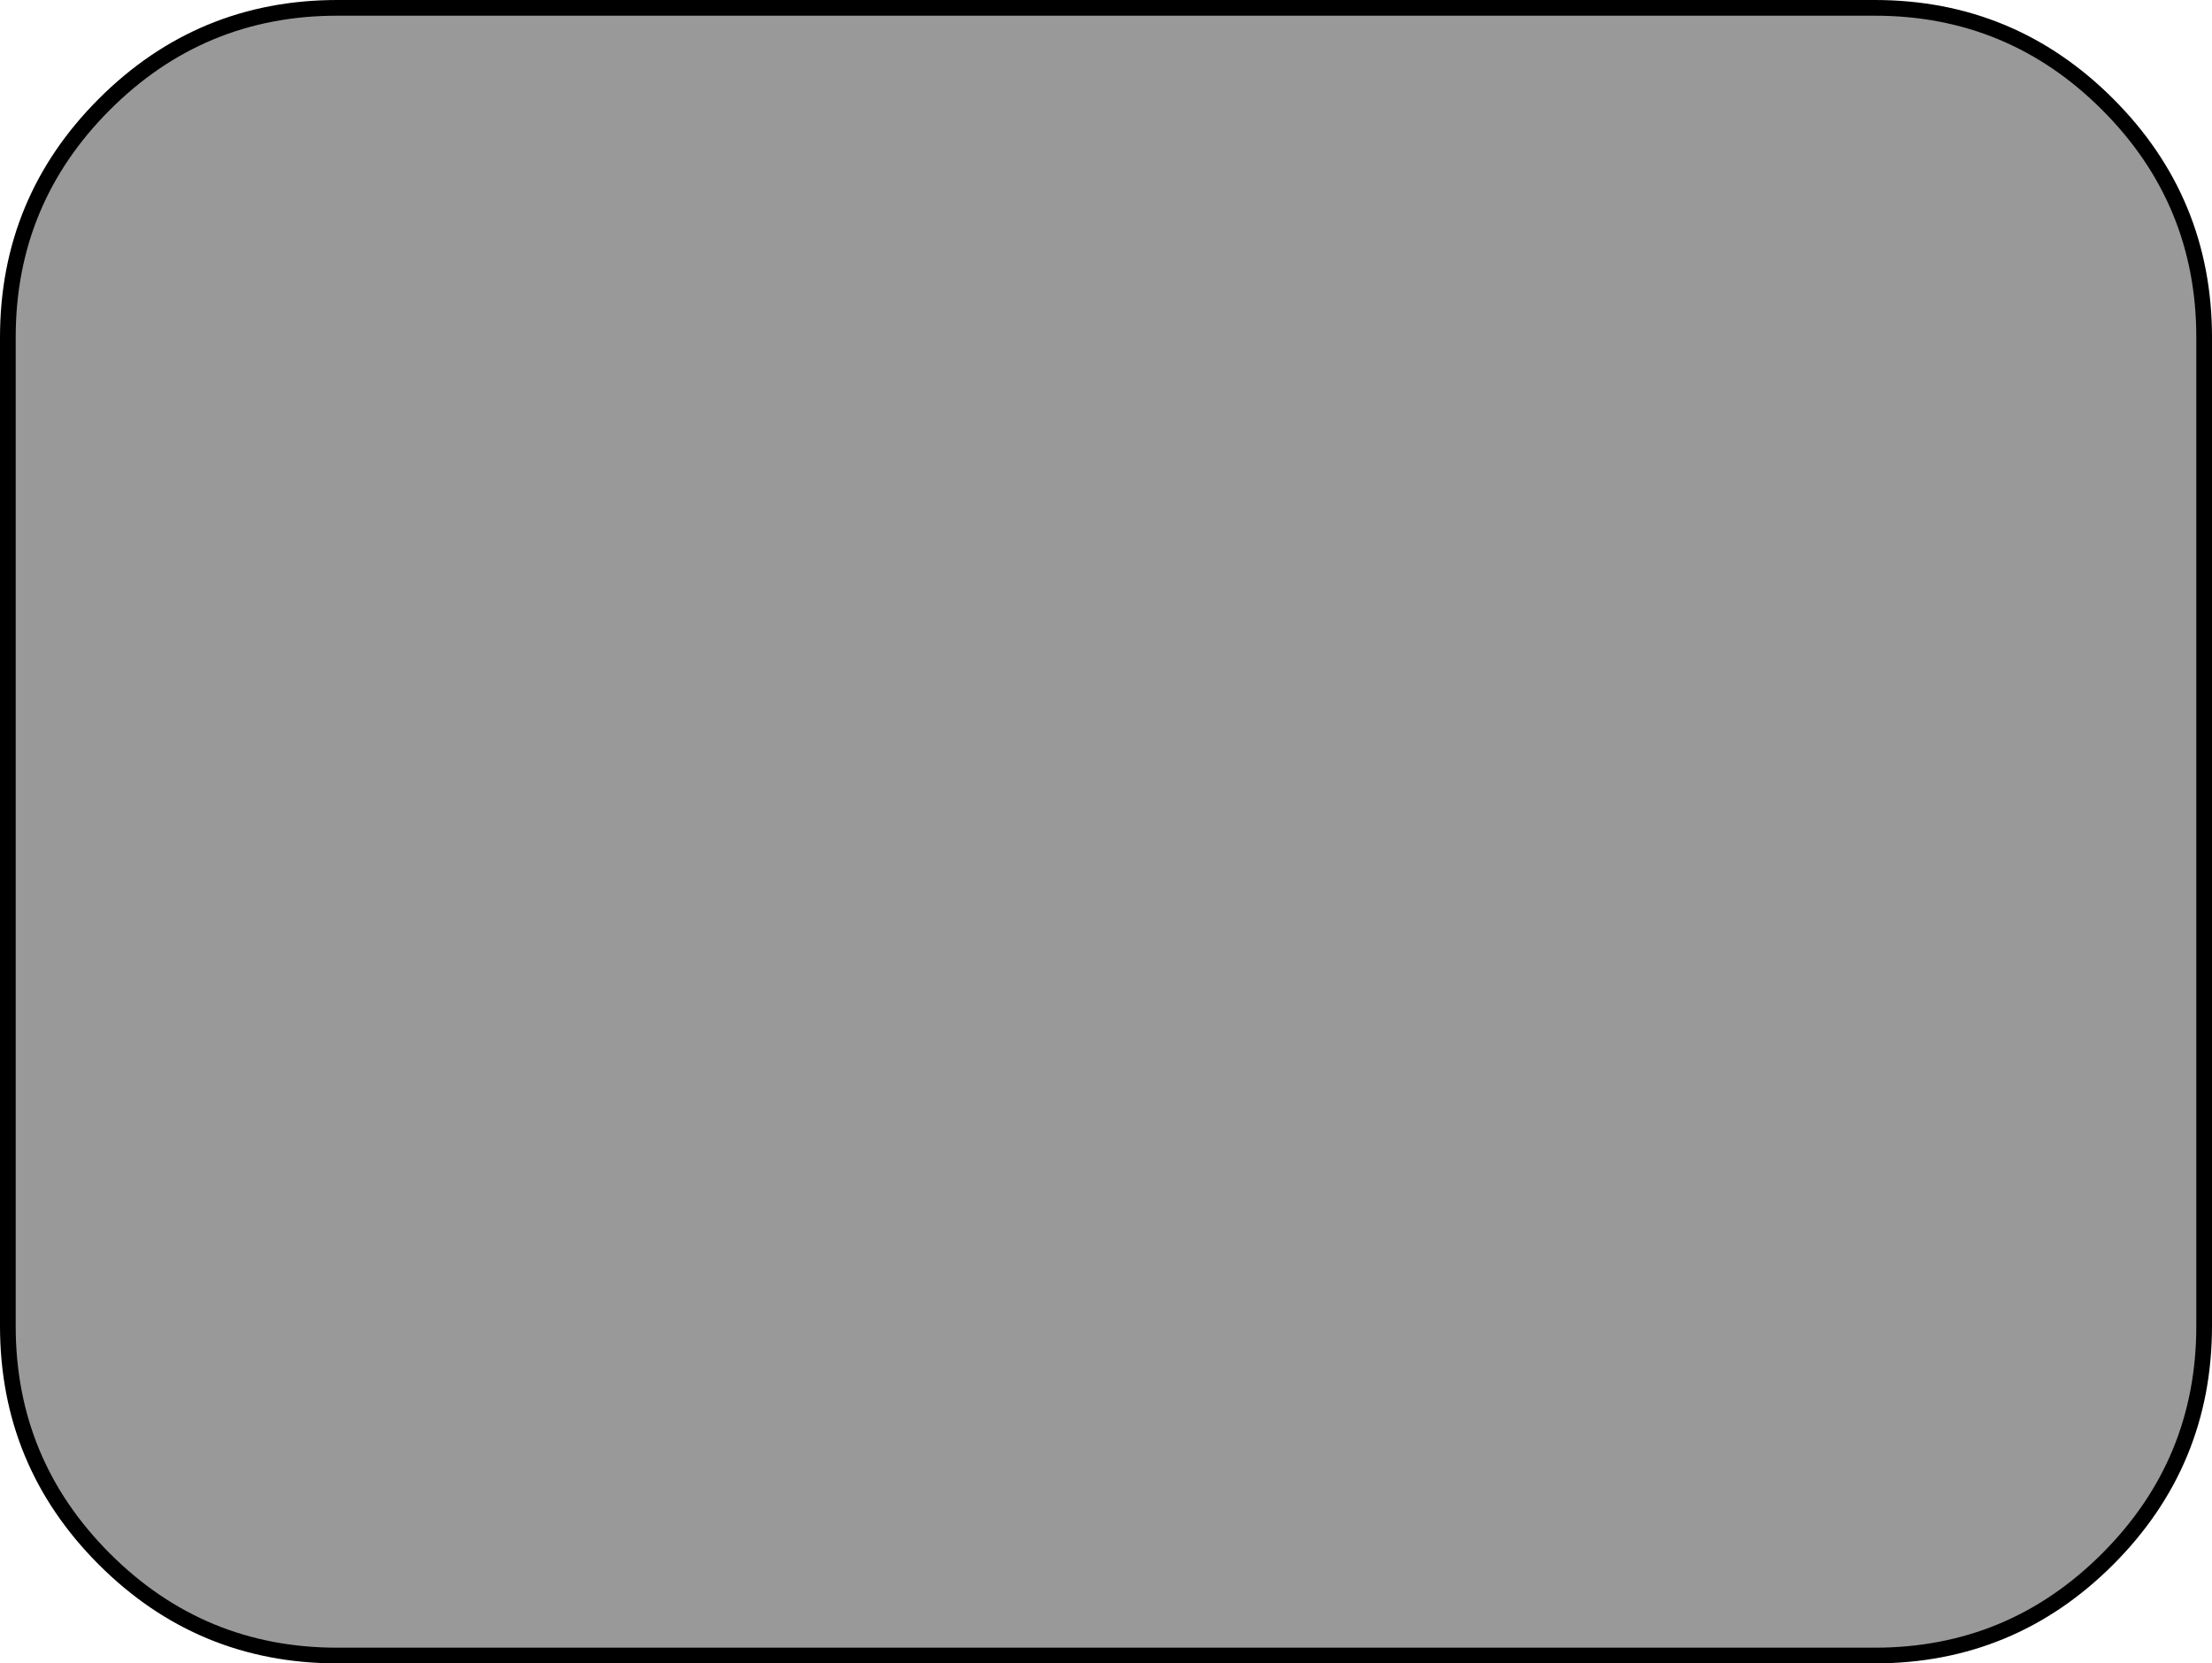 <?xml version="1.0" encoding="UTF-8" standalone="no"?>
<svg xmlns:xlink="http://www.w3.org/1999/xlink" height="106.0px" width="141.0px" xmlns="http://www.w3.org/2000/svg">
  <g transform="matrix(1.0, 0.0, 0.0, 1.0, 70.5, 53.0)">
    <path d="M63.85 -46.35 Q70.0 -40.2 70.0 -31.5 L70.0 31.5 Q70.0 40.2 63.85 46.35 57.7 52.5 49.0 52.5 L-49.0 52.5 Q-57.7 52.5 -63.85 46.35 -70.0 40.2 -70.0 31.5 L-70.0 -31.5 Q-70.0 -40.2 -63.85 -46.35 -57.7 -52.5 -49.0 -52.5 L49.0 -52.5 Q57.7 -52.5 63.85 -46.35" fill="#999999" fill-rule="evenodd" stroke="none"/>
    <path d="M63.85 -46.35 Q57.7 -52.5 49.0 -52.5 L-49.0 -52.5 Q-57.7 -52.5 -63.85 -46.35 -70.0 -40.2 -70.0 -31.5 L-70.0 31.5 Q-70.0 40.2 -63.85 46.35 -57.7 52.5 -49.0 52.5 L49.0 52.5 Q57.7 52.5 63.85 46.35 70.0 40.2 70.0 31.5 L70.0 -31.5 Q70.0 -40.2 63.85 -46.35 Z" fill="none" stroke="#000000" stroke-linecap="round" stroke-linejoin="round" stroke-width="1.0"/>
  </g>
</svg>

